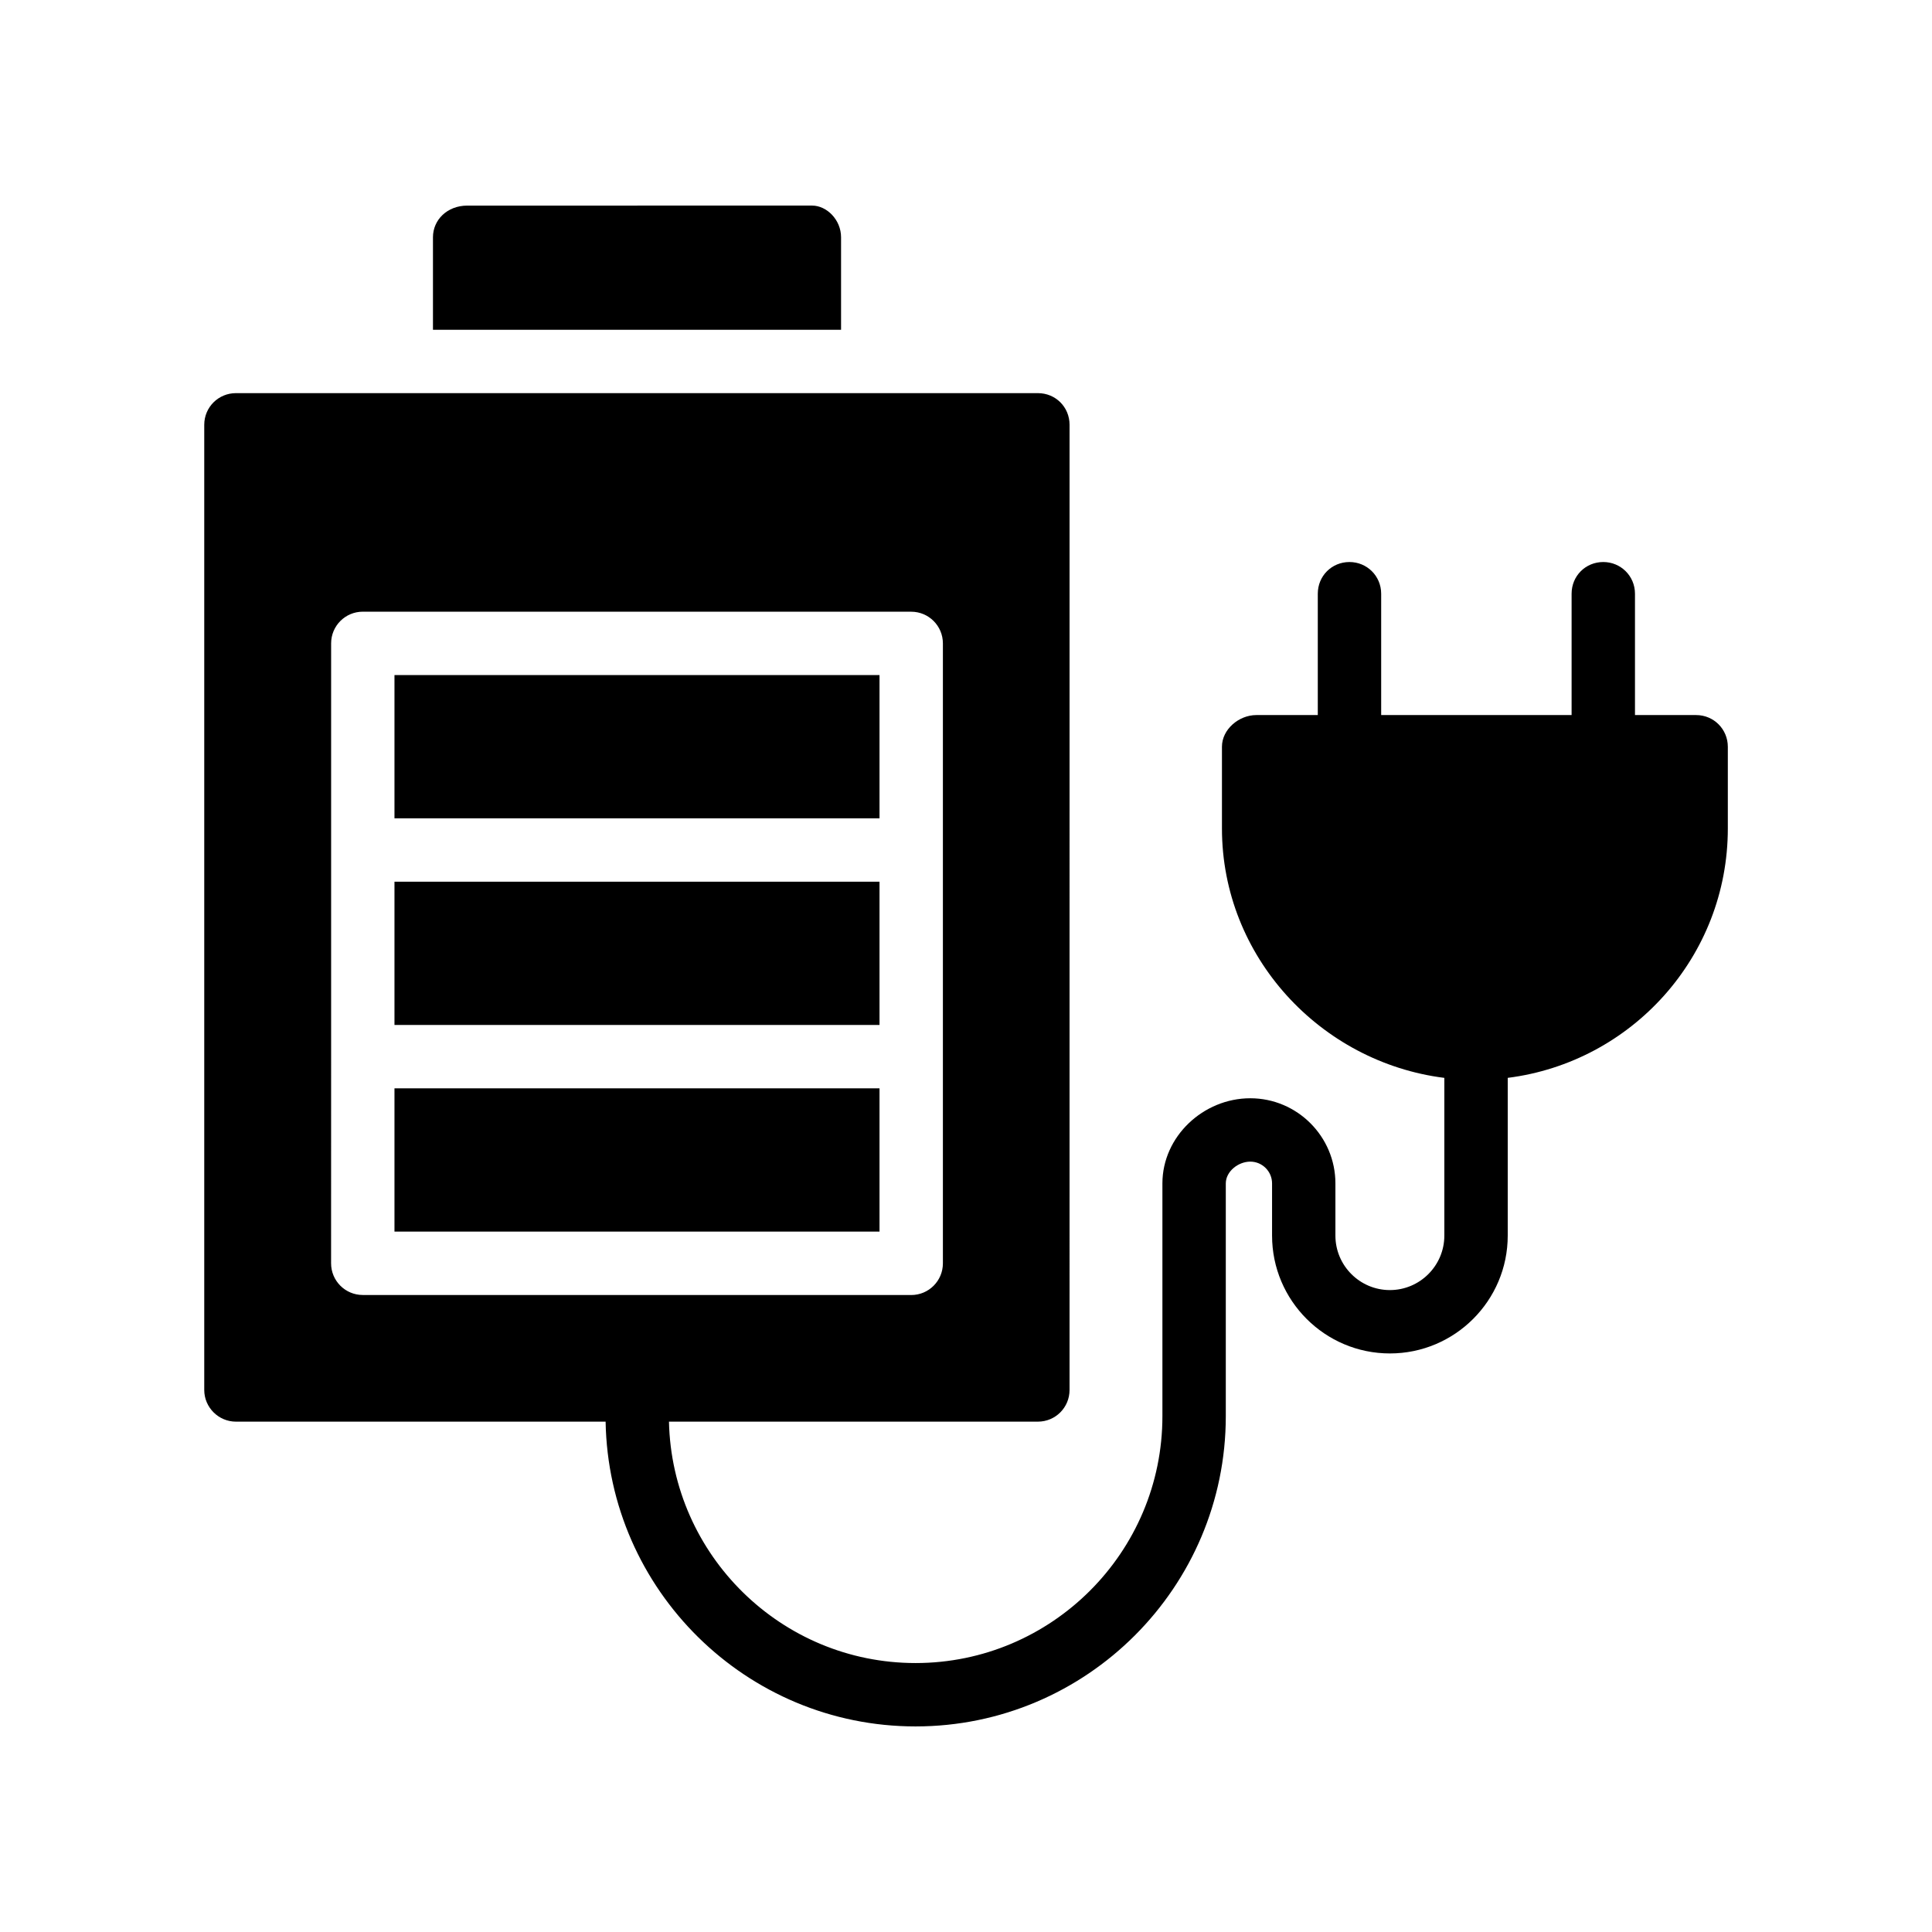 <?xml version="1.0" encoding="UTF-8"?>
<!-- Uploaded to: SVG Repo, www.svgrepo.com, Generator: SVG Repo Mixer Tools -->
<svg fill="#000000" width="800px" height="800px" version="1.1" viewBox="144 144 512 512" xmlns="http://www.w3.org/2000/svg">
 <g>
  <path d="m248.54 377.66h128.54v37.965h-128.54z"/>
  <path d="m248.54 432.42h128.54v37.965h-128.54z"/>
  <path d="m248.54 322.9h128.54v37.965h-128.54z"/>
  <path d="m206.52 520.75h97.973c0.781 44.66 37.297 80.77 82.141 80.77 45.328 0 82.215-36.883 82.215-82.215v-61.688c0-3.18 3.305-5.773 6.488-5.773 3.18 0 5.773 2.59 5.773 5.773v13.832c0 17.219 14.004 31.227 31.227 31.227 17.219 0 31.227-14.004 31.227-31.227v-41.805c32.875-4.152 58.328-32.156 58.328-66.082v-21.664c0-4.617-3.695-8.398-8.398-8.398h-16.207v-32.16c0-4.703-3.777-8.398-8.398-8.398-4.703 0-8.398 3.695-8.398 8.398v32.16h-50.465v-32.16c0-4.703-3.777-8.398-8.398-8.398-4.703 0-8.398 3.695-8.398 8.398v32.16h-16.289c-4.617 0-9.109 3.777-9.109 8.398v21.664c0 33.938 26.078 61.953 58.934 66.086v41.801c0 7.953-6.477 14.434-14.434 14.434-7.953 0-14.434-6.477-14.434-14.434v-13.832c0-12.438-10.129-22.566-22.566-22.566s-23.281 10.129-23.281 22.566v61.688c0 36.07-29.348 65.418-65.418 65.418-35.586 0-64.566-28.574-65.348-63.973h97.758c4.703 0 8.398-3.777 8.398-8.398l0.004-255.77c0-4.703-3.695-8.398-8.398-8.398h-212.52c-4.617 0-8.398 3.695-8.398 8.398v255.77c0 4.621 3.781 8.398 8.398 8.398zm25.23-96.73v-109.52c0-4.641 3.754-8.398 8.398-8.398l145.33 0.008c4.641 0 8.398 3.754 8.398 8.398v164.29c0 4.641-3.754 8.398-8.398 8.398l-145.34-0.012c-4.641 0-8.398-3.754-8.398-8.398z"/>
  <path d="m258.74 206.88v24.52h108.15v-24.52c0-4.617-3.777-8.398-7.684-8.398l-91.355 0.004c-5.332 0-9.113 3.777-9.113 8.395z"/>
 </g>
</svg>